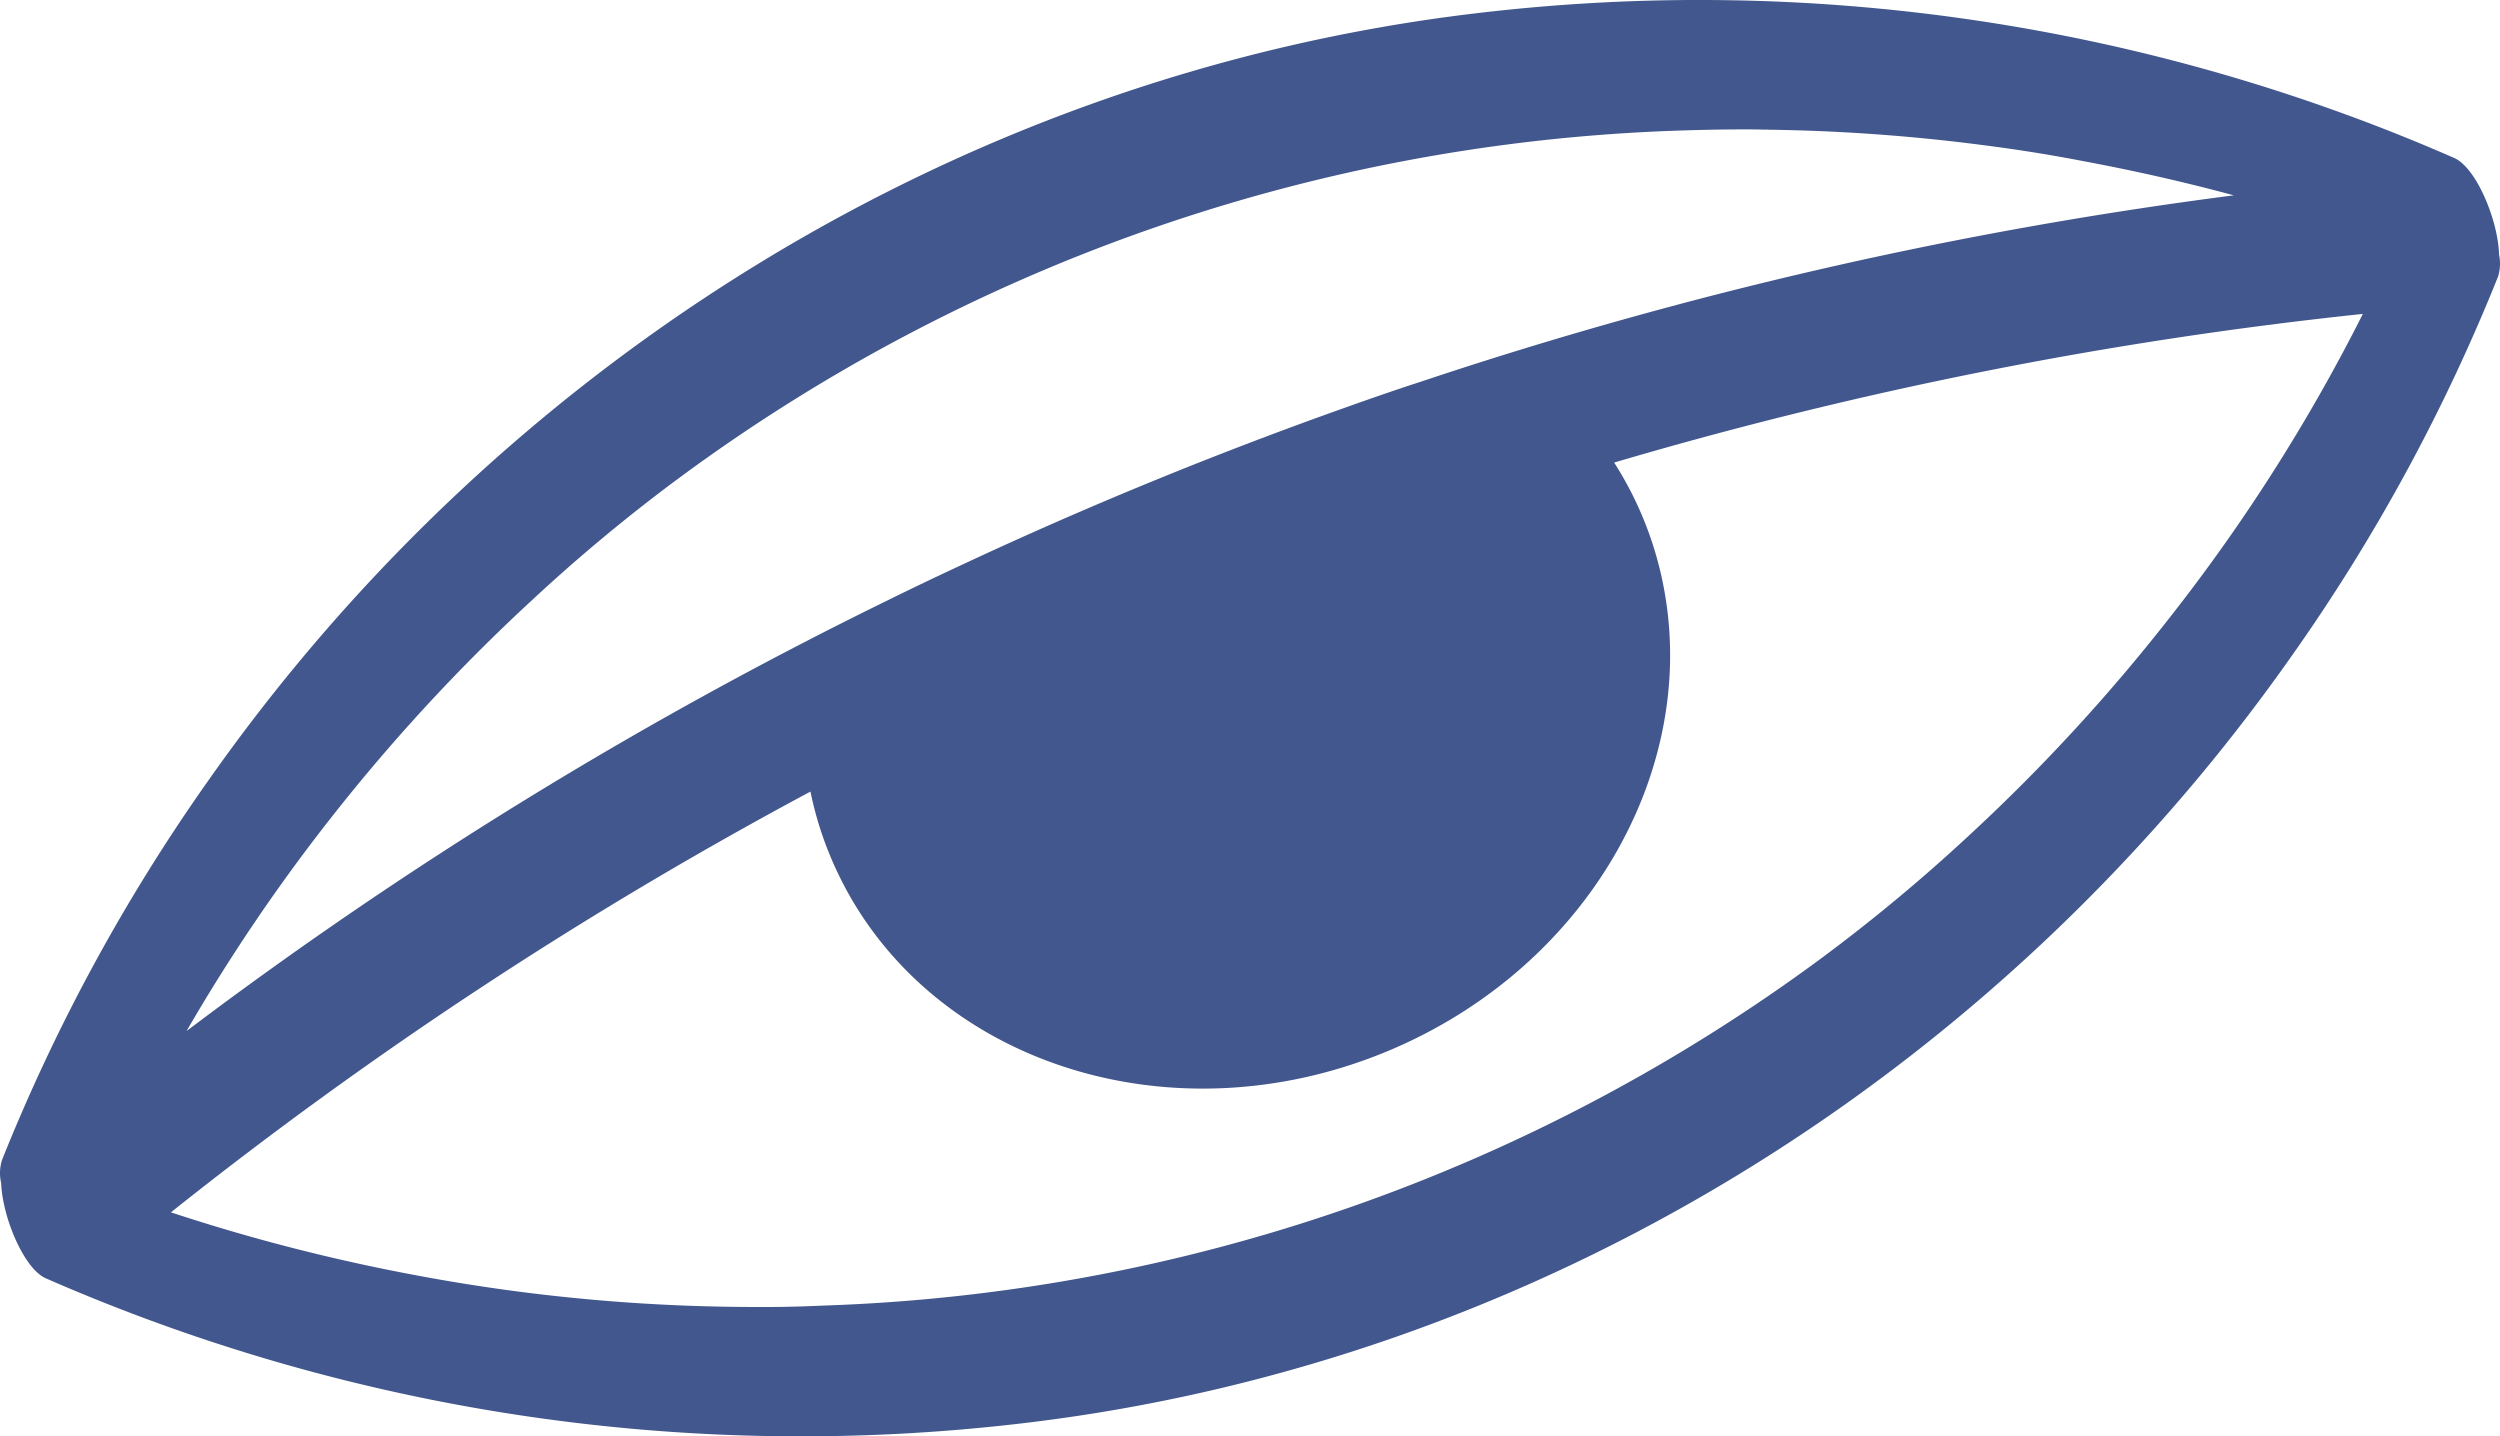 <svg xmlns="http://www.w3.org/2000/svg" viewBox="0 0 164.649 94.598"><defs><style>.f5b68474-b4fd-4eb6-8be3-41cd70030c30{fill:#41578d;}</style></defs><g id="a6e0c930-42f5-4411-ab92-69984ff2bcfe" data-name="Layer 2"><g id="a33018e0-f10a-4e2a-b0d9-742f5d68bb6a" data-name="Final Pattern"><g id="ae4d2fdd-e3d4-46ce-8630-5a9a86693829" data-name="Group 959-3"><path class="f5b68474-b4fd-4eb6-8be3-41cd70030c30" d="M164.587,16.775c-.05-2.2-1.47-5.71-2.95-6.37a123.98,123.98,0,0,0-64.34-9.54C63.557,4.835,33.157,23.735,13.707,51.424a121.651,121.651,0,0,0-13.57,24.96A2.846,2.846,0,0,0,.077,77.915v.01c.08,2.21,1.48,5.61,2.93,6.26a124.039,124.039,0,0,0,64.35,9.55c33.73-3.97,64.14-22.87,83.59-50.56a121.565,121.565,0,0,0,13.57-24.95A2.853,2.853,0,0,0,164.587,16.775Zm-143.04,37.41a121.925,121.925,0,0,1,13.46-14.63,112.63,112.63,0,0,1,9.75-8.1A117.238,117.238,0,0,1,110.447,8.605c1.7-.06,3.4-.09,5.1-.08,2.16.03.68.01.17.01a121.671,121.671,0,0,1,15.02,1.04q3.285.42,6.54,1.05c3.3.62,6.59,1.36,9.84,2.24a282.494,282.494,0,0,0-53.47,12.25c-1.64.53-3.28,1.1-4.91,1.68-8.57,3.04-17.01,6.49-25.25,10.34-1.68.78-3.36,1.58-5.02,2.4A283.127,283.127,0,0,0,12.287,67.904,119.557,119.557,0,0,1,21.547,54.184ZM143.107,40.404a121.135,121.135,0,0,1-13.45,14.64,114.184,114.184,0,0,1-9.75,8.1A117.119,117.119,0,0,1,54.227,85.985c-1.71.08-3.42.11-5.12.09-.01,0-.01,0-.01-.01l-.01.01c-.01,0-.01-.01-.02-.01l-.01.01a121.502,121.502,0,0,1-15.13-1.04c-2.19-.29-4.38-.64-6.55-1.05A124.106,124.106,0,0,1,11.257,79.844a278.052,278.052,0,0,1,42.12-27.71A22.99,22.99,0,0,0,54.757,56.565C60.367,69.764,76.857,75.394,91.587,69.144c12.78-5.43,20.05-18.01,18.09-29.87a23.292,23.292,0,0,0-3.37-8.81,276.79,276.79,0,0,1,49.31-9.79A118.639,118.639,0,0,1,143.107,40.404Z"/></g></g></g></svg>